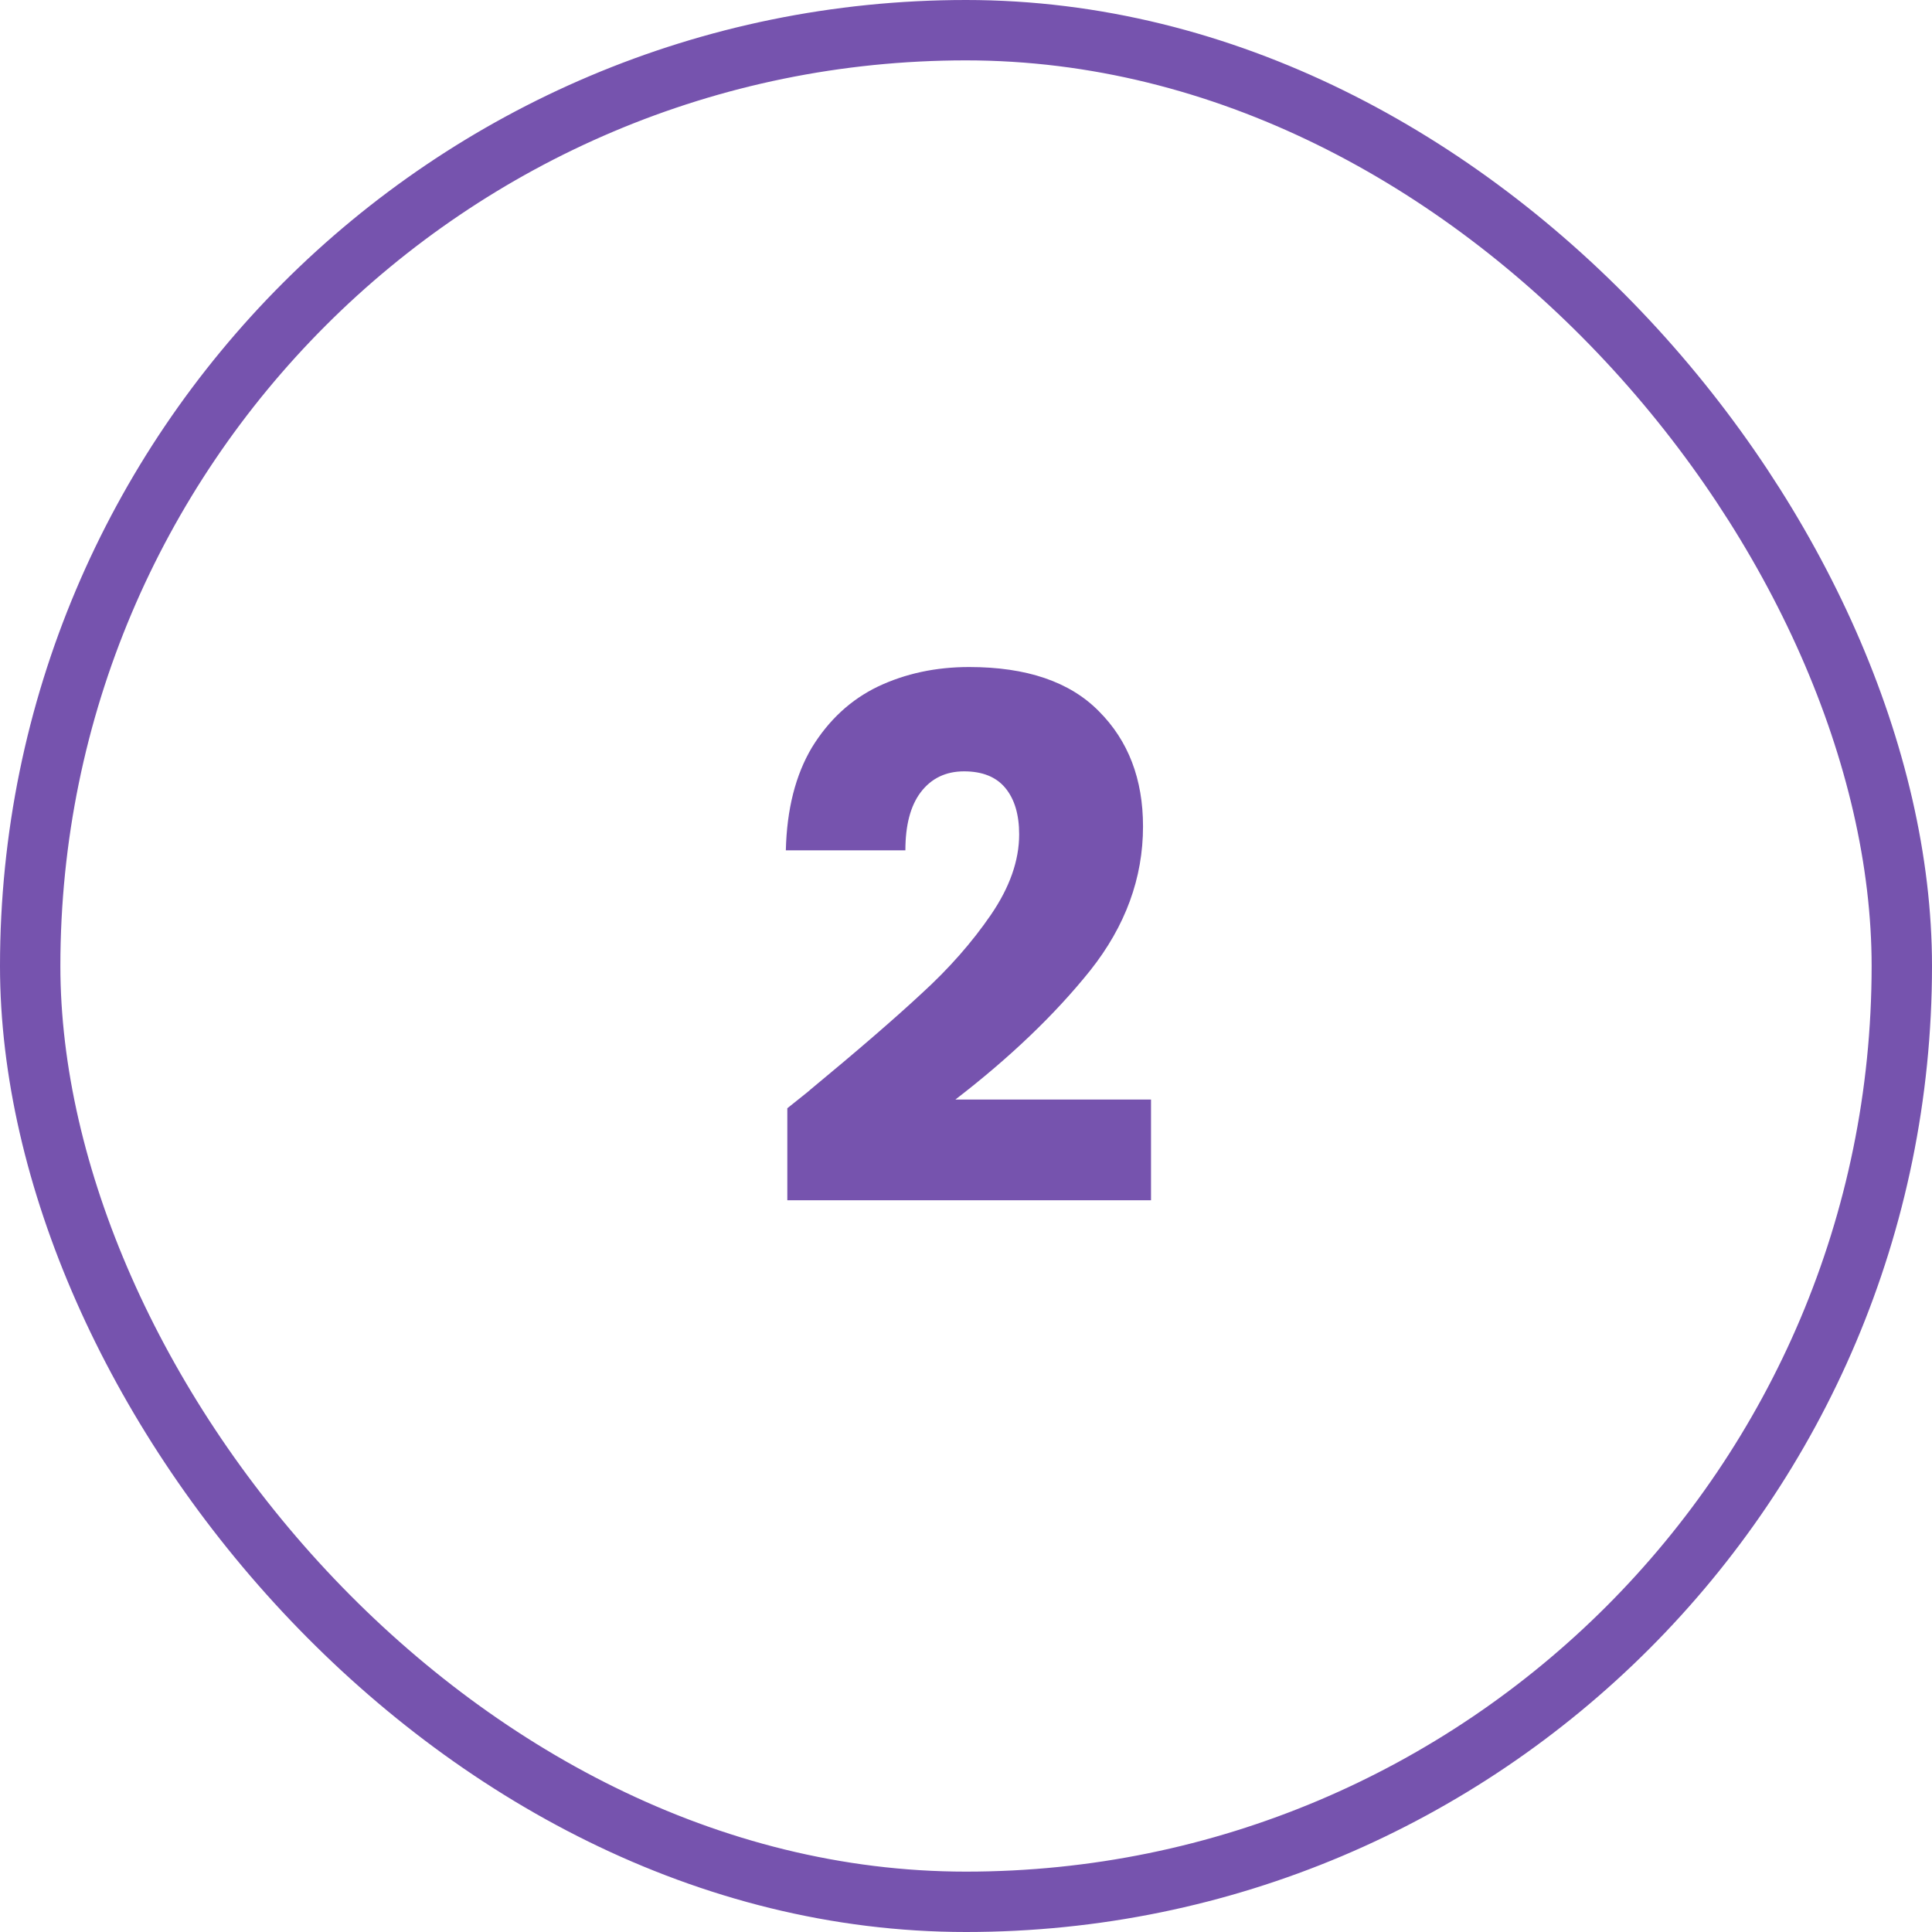 <svg xmlns="http://www.w3.org/2000/svg" width="64" height="64" viewBox="0 0 64 64" fill="none"><rect x="1" y="1" width="62" height="62" rx="31" stroke="#7653AE" stroke-width="2"></rect><path d="M26.081 36.712C26.625 36.28 26.872 36.08 26.825 36.112C28.392 34.816 29.625 33.752 30.52 32.92C31.433 32.088 32.2 31.216 32.825 30.304C33.449 29.392 33.761 28.504 33.761 27.64C33.761 26.984 33.608 26.472 33.304 26.104C33.001 25.736 32.544 25.552 31.936 25.552C31.328 25.552 30.849 25.784 30.497 26.248C30.16 26.696 29.992 27.336 29.992 28.168H26.032C26.064 26.808 26.352 25.672 26.896 24.76C27.456 23.848 28.184 23.176 29.081 22.744C29.992 22.312 31 22.096 32.105 22.096C34.008 22.096 35.441 22.584 36.401 23.56C37.377 24.536 37.864 25.808 37.864 27.376C37.864 29.088 37.281 30.68 36.112 32.152C34.944 33.608 33.456 35.032 31.648 36.424H38.129V39.76H26.081V36.712Z" fill="#7653AE"></path></svg>